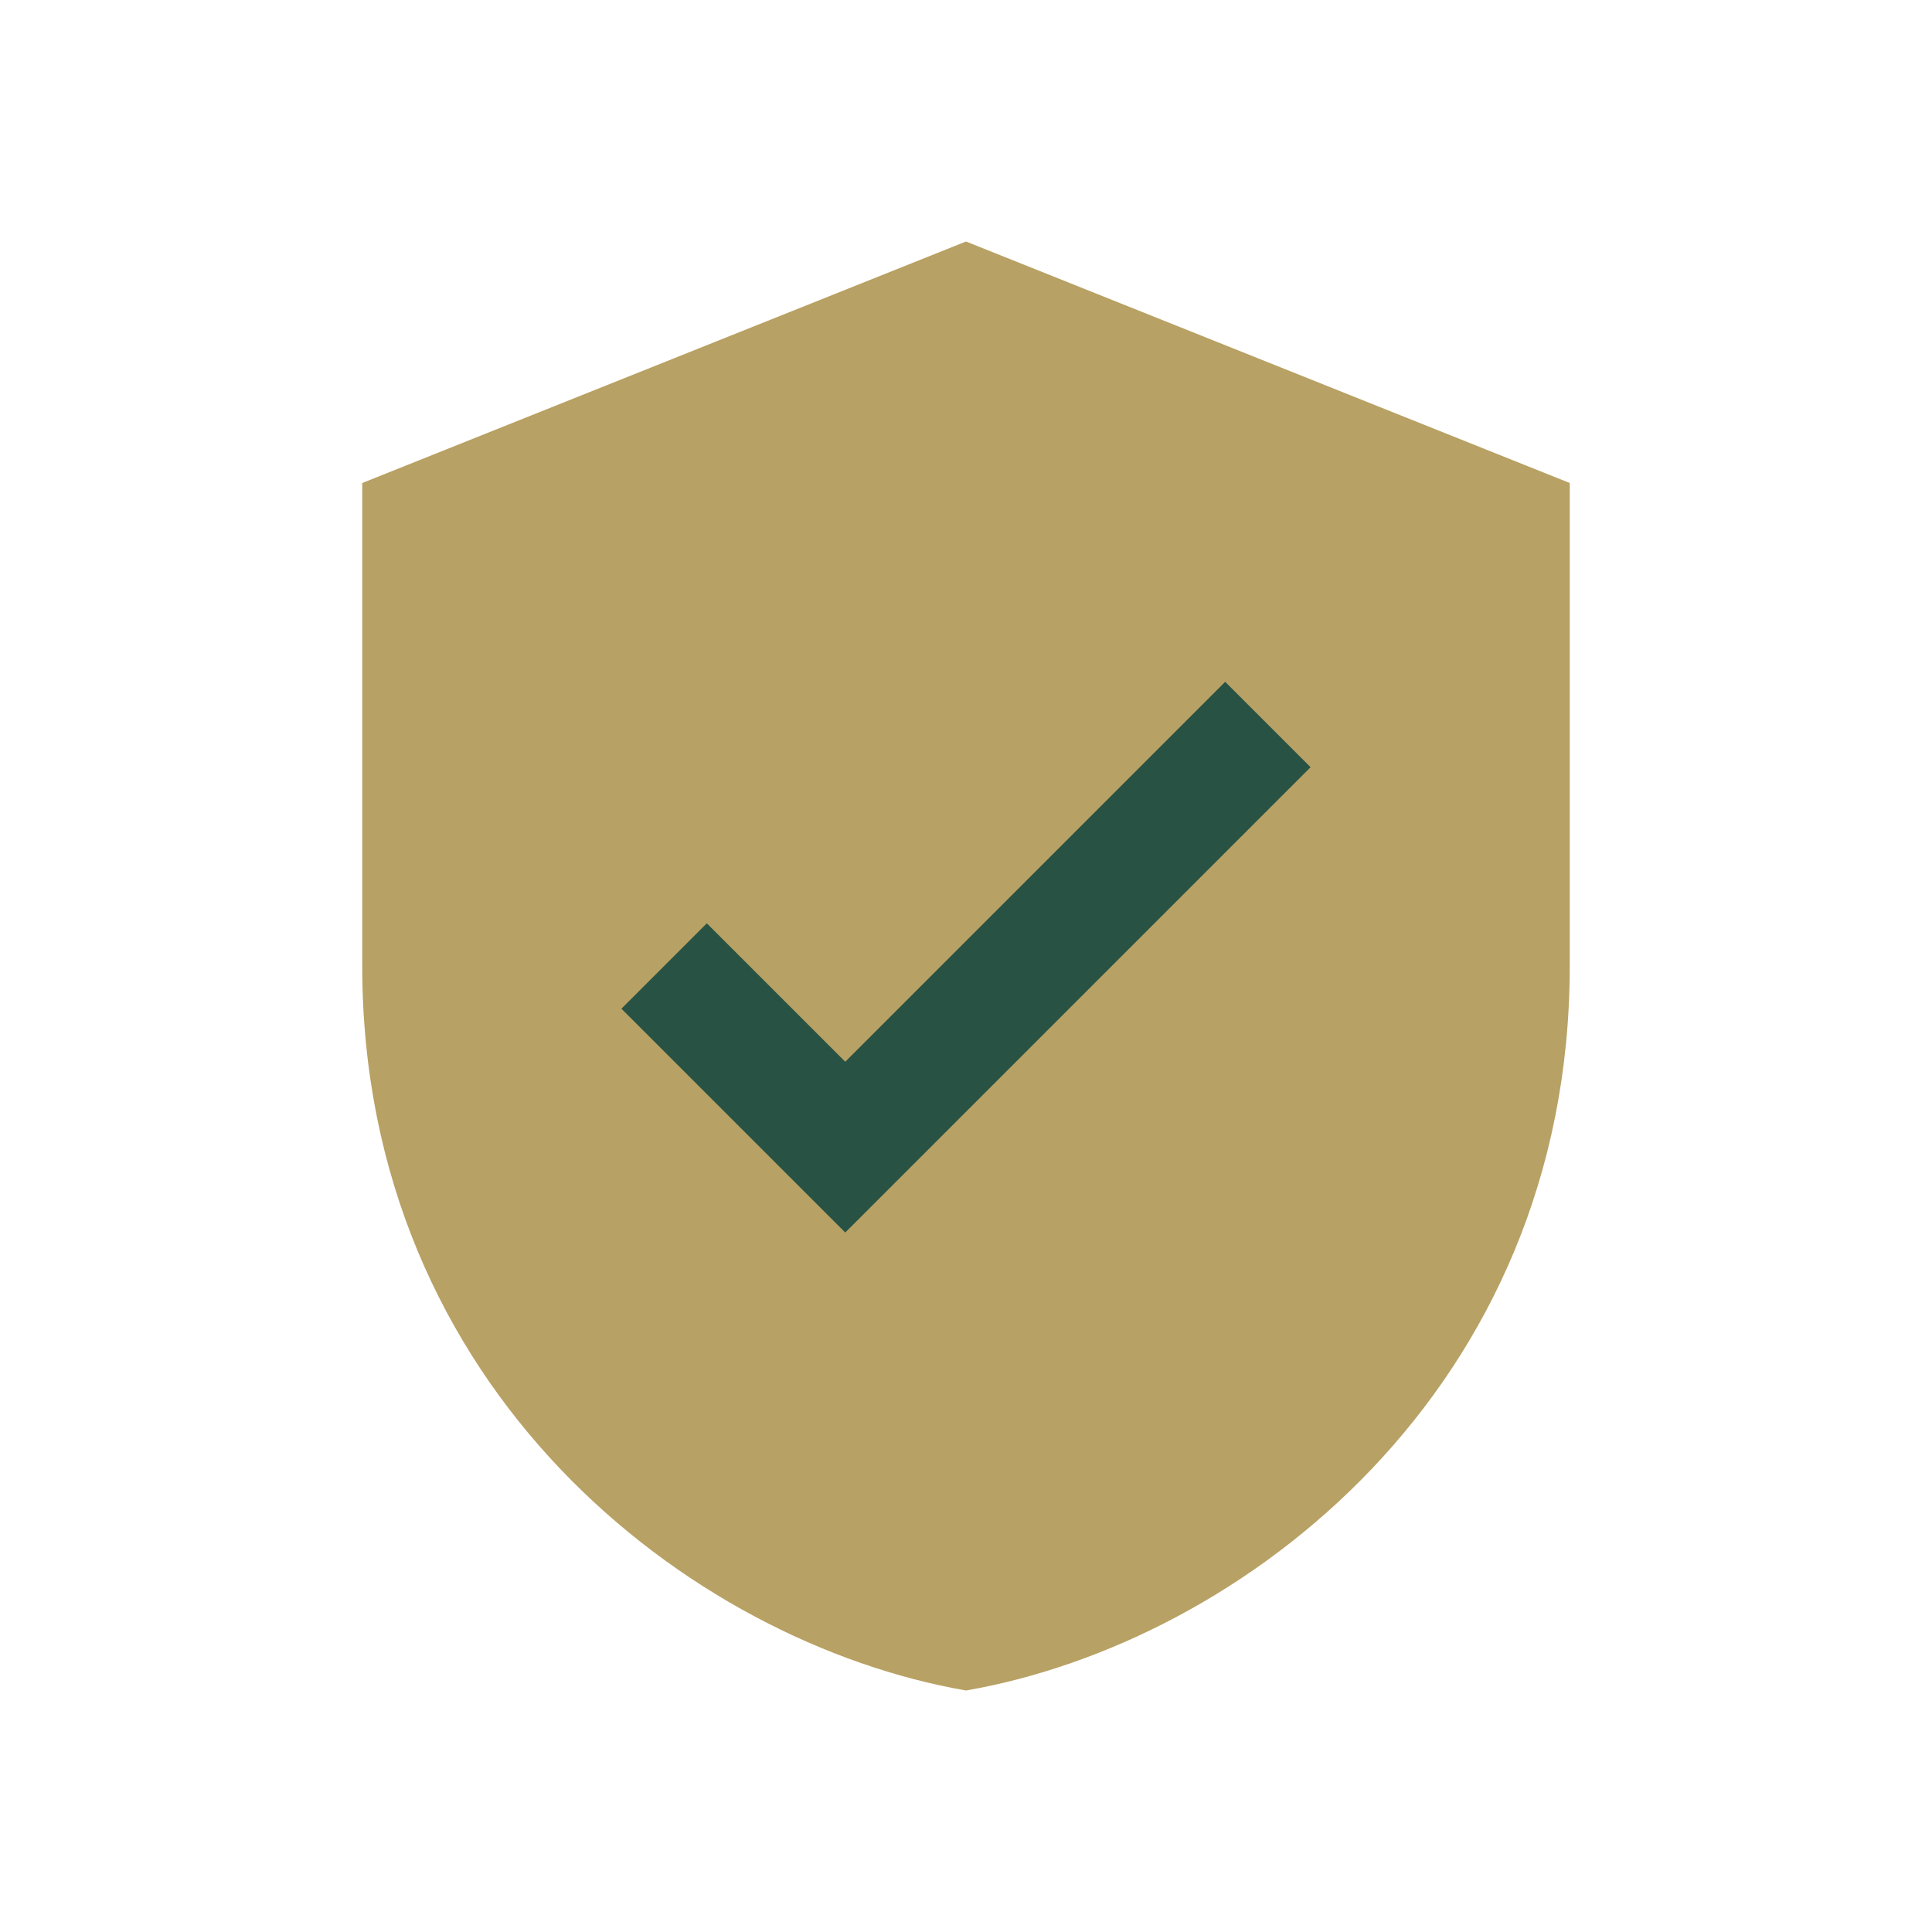 <?xml version="1.0" encoding="UTF-8"?>
<svg xmlns="http://www.w3.org/2000/svg" width="32" height="32" viewBox="0 0 32 32"><path d="M16 4l10 4v8c0 7-5.4 11.2-10 12-4.6-.8-10-5-10-12V8l10-4z" fill="#B8A164"/><path d="M11 16l3 3 7-7" stroke="#285244" stroke-width="2" fill="none"/></svg>